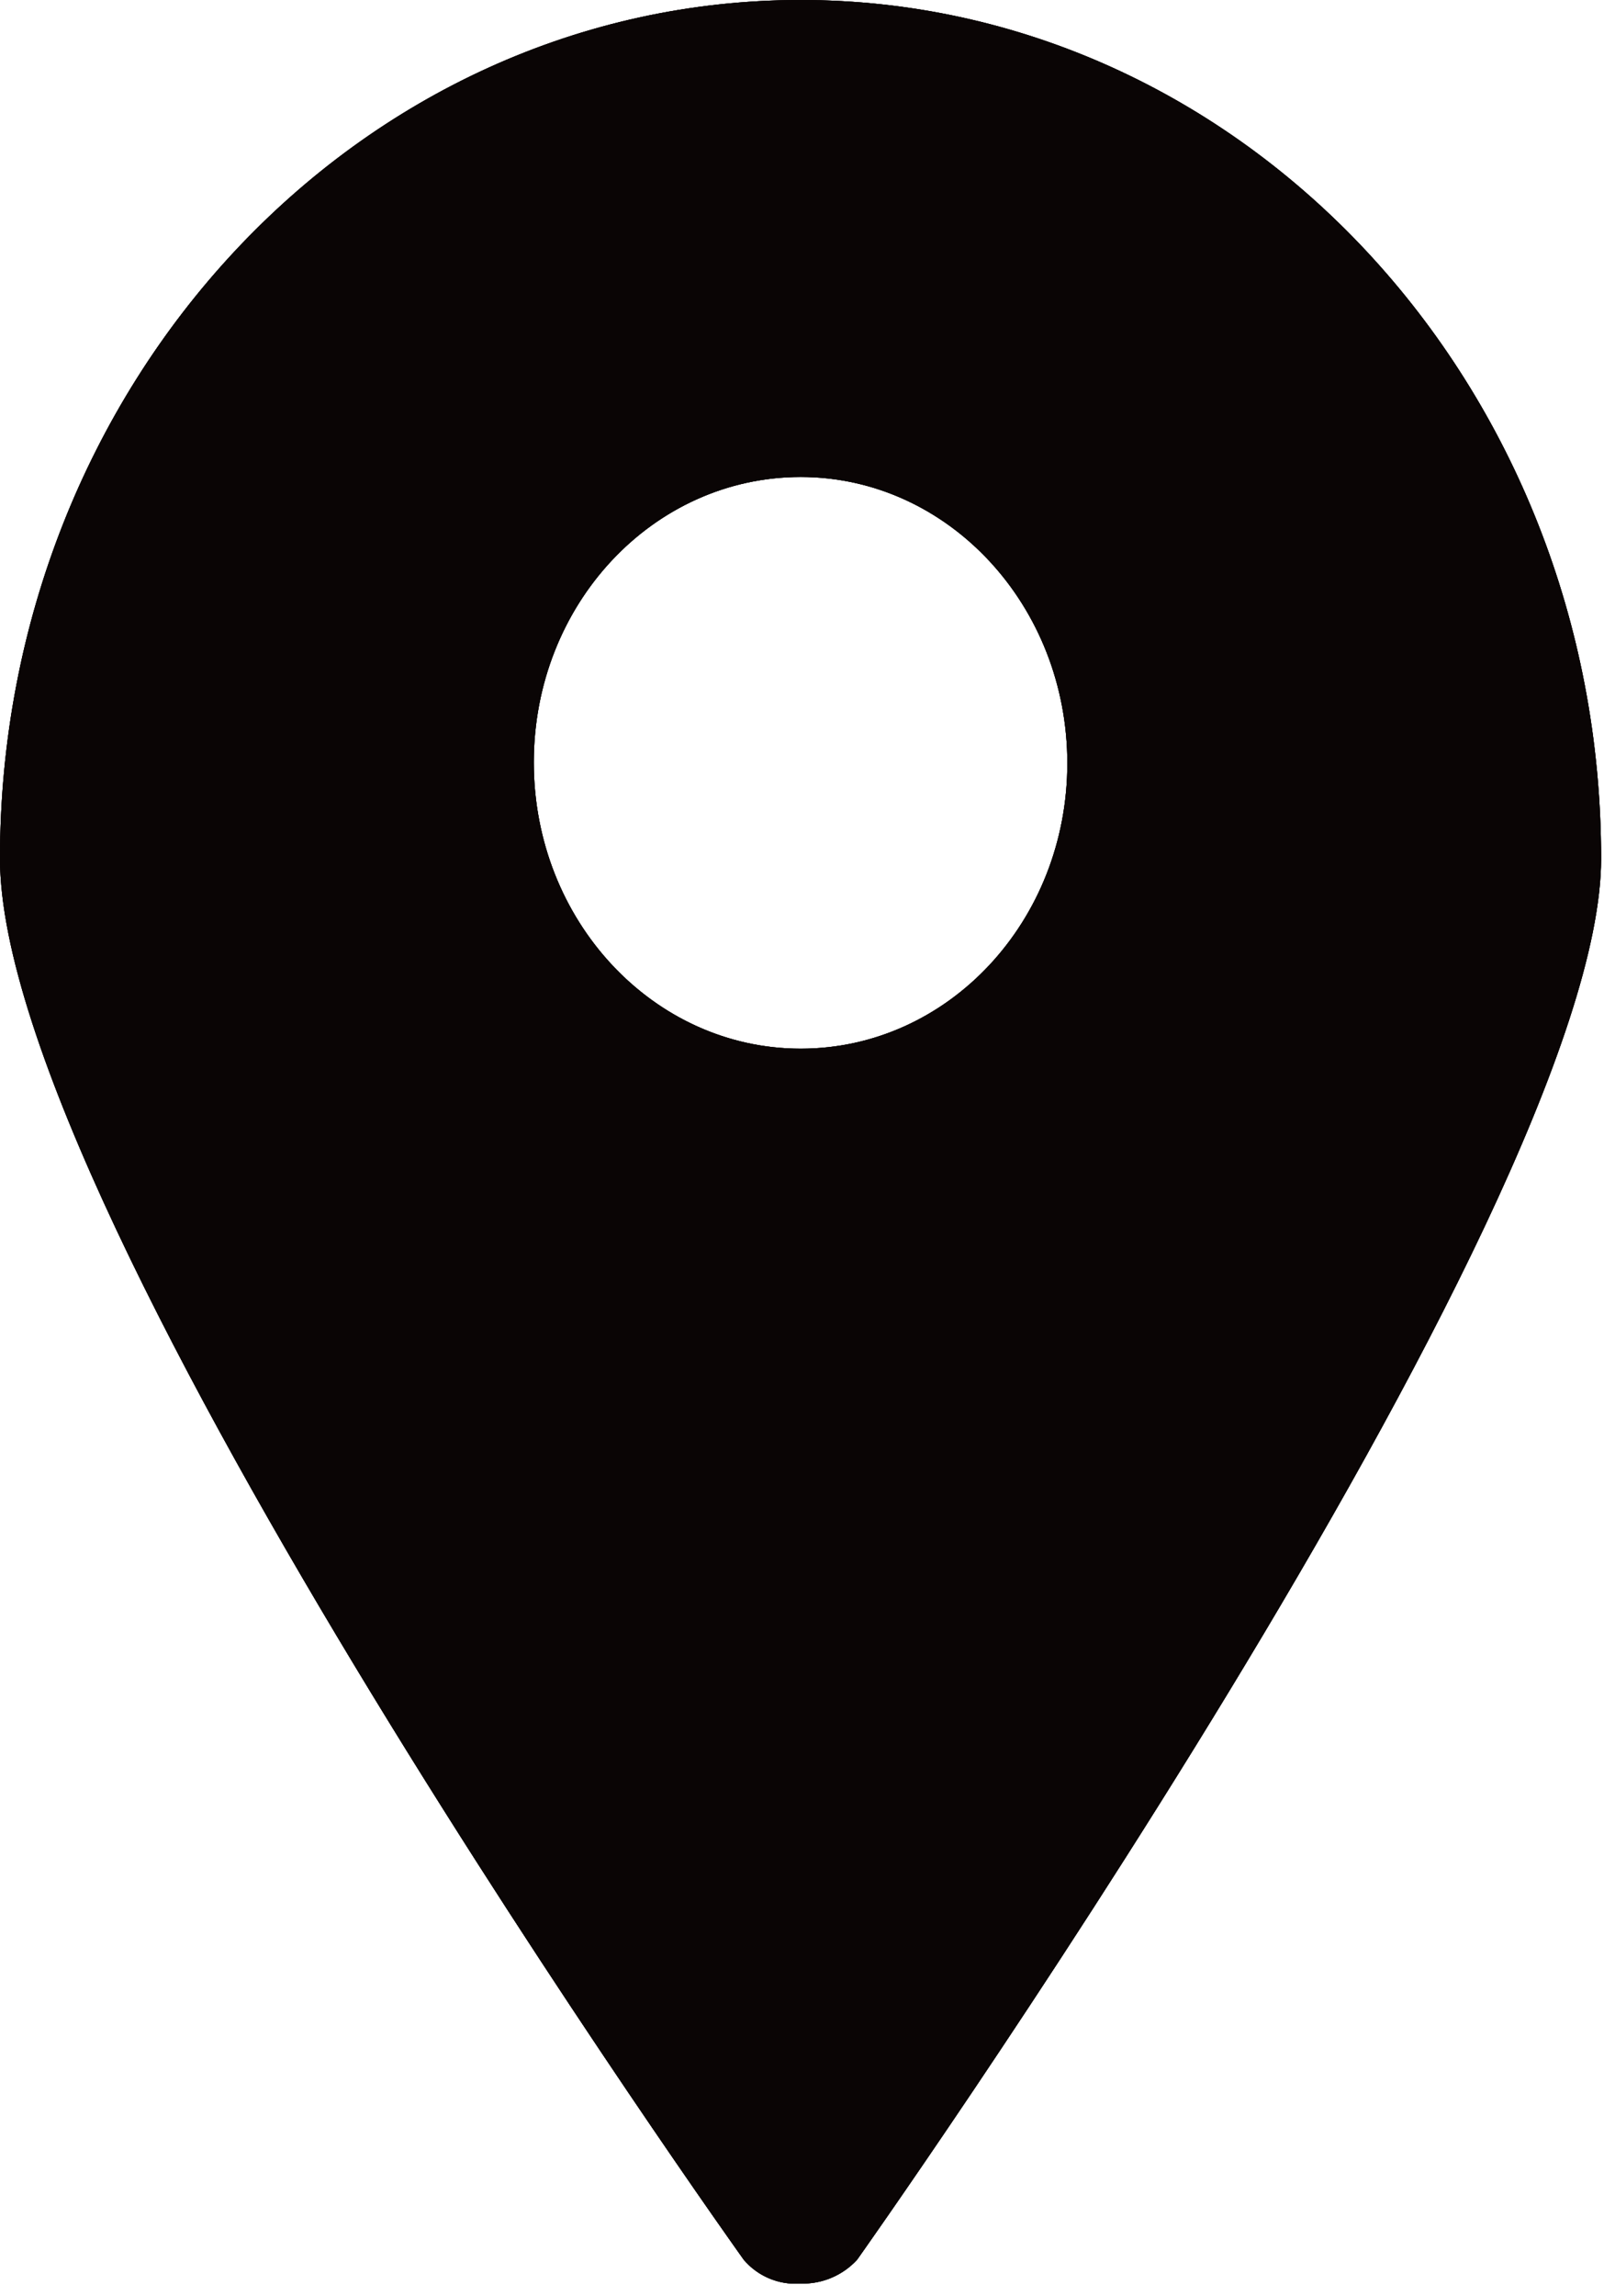 <svg id="Layer_1" data-name="Layer 1" xmlns="http://www.w3.org/2000/svg" xmlns:xlink="http://www.w3.org/1999/xlink" viewBox="0 0 57 81"><defs><style>.cls-1{fill:#0a0505;}.cls-2{clip-path:url(#clip-path);}.cls-3{clip-path:url(#clip-path-2);}</style><clipPath id="clip-path"><path class="cls-1" d="M28.26,16.83c5.2,0,9.41,4.53,9.41,10.1S33.46,37,28.26,37s-9.42-4.52-9.42-10.1S23.05,16.83,28.26,16.83ZM28.26,0C12.65,0,0,13.56,0,30.29,0,43,26.25,79.73,26.25,79.73a2.4,2.4,0,0,0,2,.84,2.61,2.61,0,0,0,2-.84s26.26-37,26.26-49.44C56.51,13.56,43.86,0,28.26,0Z"/></clipPath><clipPath id="clip-path-2"><rect class="cls-1" x="-24" y="-11" width="375" height="2678"/></clipPath></defs><title>Artboard 1</title><path class="cls-1" d="M28.26,16.83c5.2,0,9.41,4.53,9.41,10.1S33.46,37,28.26,37s-9.42-4.52-9.42-10.1S23.05,16.83,28.26,16.83ZM28.26,0C12.65,0,0,13.56,0,30.29,0,43,26.25,79.73,26.25,79.73a2.4,2.4,0,0,0,2,.84,2.61,2.61,0,0,0,2-.84s26.26-37,26.26-49.44C56.51,13.56,43.86,0,28.26,0Z"/><g class="cls-2"><rect class="cls-1" x="-24" y="-11" width="375" height="2678"/><g class="cls-3"><rect class="cls-1" x="-5" y="-5" width="66.51" height="90.57"/></g></g></svg>